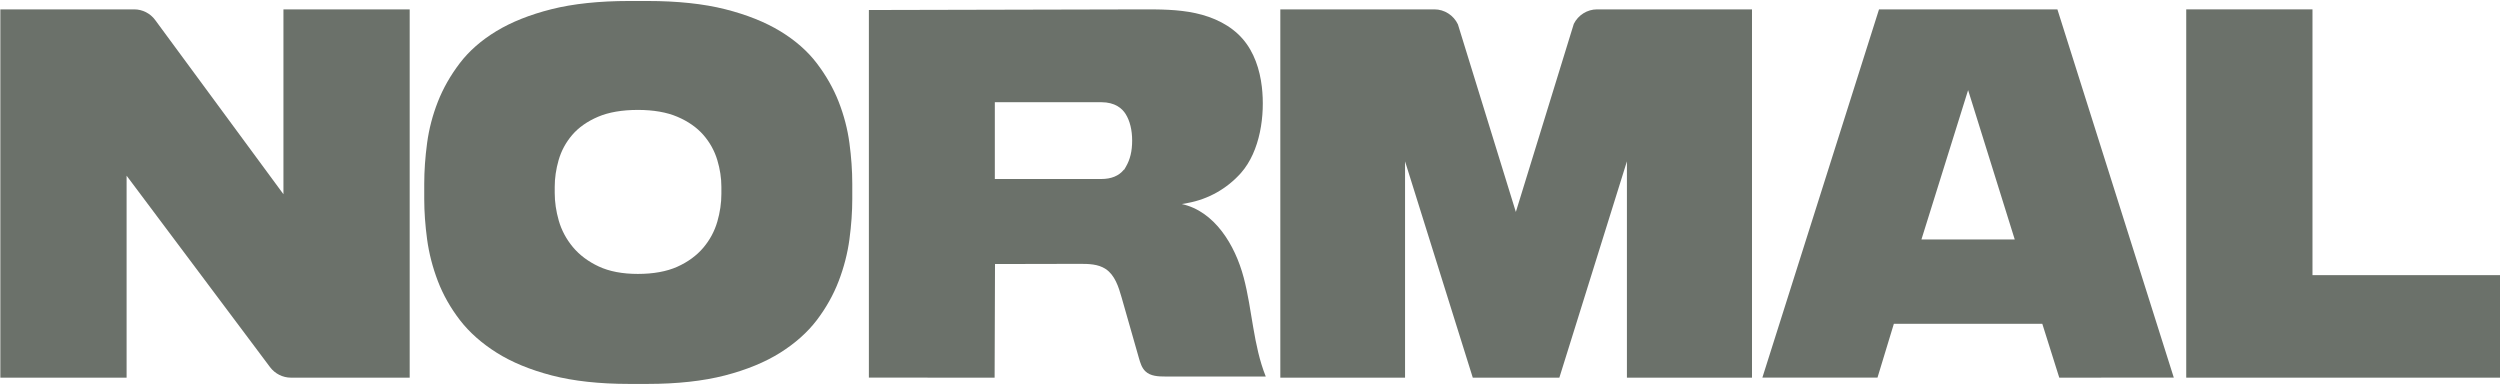 <svg width="100%" height="100%" viewBox="0 0 1680 258" fill="none" xmlns="http://www.w3.org/2000/svg">
<path d="M195.489 253.784C190.034 253.784 184.804 251.155 181.499 246.756L85.073 118.064V253.771H0.234V6.298H90.21C95.731 6.298 100.987 8.967 104.279 13.447L190.472 130.51V6.298H275.311V253.771H195.476L195.489 253.784Z" fill="#6B716A"></path>
<path d="M422.797 257.994C402.844 257.994 385.353 256.079 370.815 252.302C356.343 248.539 343.879 243.397 333.757 237.009C323.688 230.675 315.388 223.31 309.096 215.154C302.778 206.959 297.776 198.134 294.252 188.921C290.713 179.654 288.279 170.213 287.016 160.852C285.739 151.358 285.087 142.252 285.087 133.788V123.504C285.087 114.812 285.739 105.586 287.016 96.091C288.279 86.691 290.713 77.37 294.238 68.385C297.75 59.412 302.711 50.681 308.99 42.445C315.201 34.29 323.435 27.072 333.451 20.992C343.64 14.805 356.117 9.824 370.549 6.195C385.1 2.525 402.685 0.664 422.81 0.664H435.047C455.186 0.664 472.757 2.525 487.295 6.195C501.767 9.851 514.244 14.832 524.38 21.006C534.449 27.139 542.682 34.357 548.841 42.459C555.106 50.681 560.081 59.412 563.592 68.398C567.13 77.451 569.565 86.771 570.815 96.105C572.079 105.532 572.73 114.746 572.73 123.517V133.802C572.73 142.225 572.092 151.331 570.815 160.866C569.551 170.266 567.117 179.707 563.579 188.921C560.081 198.08 555.119 206.919 548.841 215.181C542.629 223.337 534.369 230.688 524.326 237.009C514.204 243.384 501.701 248.526 487.149 252.302C472.517 256.079 454.973 257.994 435.034 257.994H422.797ZM428.663 73.862C418.048 73.862 409.043 75.415 401.887 78.468C394.664 81.548 388.825 85.659 384.515 90.695C380.245 95.676 377.173 101.381 375.377 107.635C373.648 113.661 372.77 119.687 372.77 125.552V129.664C372.77 135.73 373.688 141.984 375.497 148.278C377.346 154.706 380.525 160.678 384.954 166.008C389.423 171.378 395.276 175.77 402.379 179.078C409.469 182.399 418.314 184.073 428.663 184.073C439.011 184.073 448.016 182.453 455.119 179.265C462.222 176.078 468.088 171.793 472.557 166.544C476.973 161.348 480.166 155.429 482.041 148.947C483.85 142.667 484.768 136.413 484.768 130.333V125.526C484.768 119.674 483.85 113.634 482.028 107.568C480.152 101.327 477 95.636 472.65 90.654C468.274 85.646 462.395 81.548 455.186 78.468C448.029 75.415 439.104 73.862 428.663 73.862Z" fill="#6B716A"></path>
<path d="M1047.91 253.784H989.707L944.194 108.434V253.784H860.376V6.298H963.942C970.648 6.298 976.825 10.255 979.721 16.384L1018.65 142.433L1057.59 16.062C1060.54 10.12 1066.63 6.298 1073.21 6.298H1177.34V253.771H1093.29V108.42L1047.89 253.771L1047.91 253.784Z" fill="#6B716A"></path>
<path d="M1469.15 253.784V6.298H1553.99V184.898H1680V253.784H1469.15Z" fill="#6B716A"></path>
<path d="M1372.43 217.603H1272.67L1261.68 253.73H1184.32L1262.7 6.298L1382.57 6.298L1460.79 253.744L1383.83 253.784L1372.43 217.603ZM1291.2 160.932H1353.91L1322.57 60.556L1291.2 160.932Z" fill="#6B716A"></path>
<path d="M794.132 137.113C816.133 141.912 829.921 164.468 835.749 186.476C841.577 208.47 842.134 231.898 850.584 253.007C828.12 253.007 805.669 253.007 783.204 253.02C778.423 253.02 773.124 252.833 769.667 249.482C767.257 247.163 766.25 243.772 765.323 240.542C761.455 226.979 757.574 213.402 753.706 199.838C751.653 192.654 749.176 184.867 743.004 180.766C737.918 177.389 731.454 177.295 725.374 177.308C706.46 177.348 687.558 177.389 668.644 177.429L668.379 253.784L583.886 253.757V6.732C644.868 6.584 705.877 6.437 766.873 6.303C779.098 6.276 791.43 6.263 803.39 8.849C815.351 11.436 827.047 16.878 835.113 26.179C842.769 35.011 846.597 46.685 847.961 58.346C850.187 77.351 846.889 101.543 833.921 116.245C824.53 126.793 811.947 133.883 798.132 136.403L794.132 137.127V137.113ZM668.525 120.293H739.997C746.792 120.293 751.905 118.189 755.23 114.034H755.442L756.607 112.05C759.468 107.132 760.806 101.543 760.806 94.479C760.806 87.416 759.323 81.237 756.395 76.573C754.13 72.968 749.441 68.679 739.997 68.679H668.525V120.28V120.293Z" fill="#6B716A"></path>
</svg>
